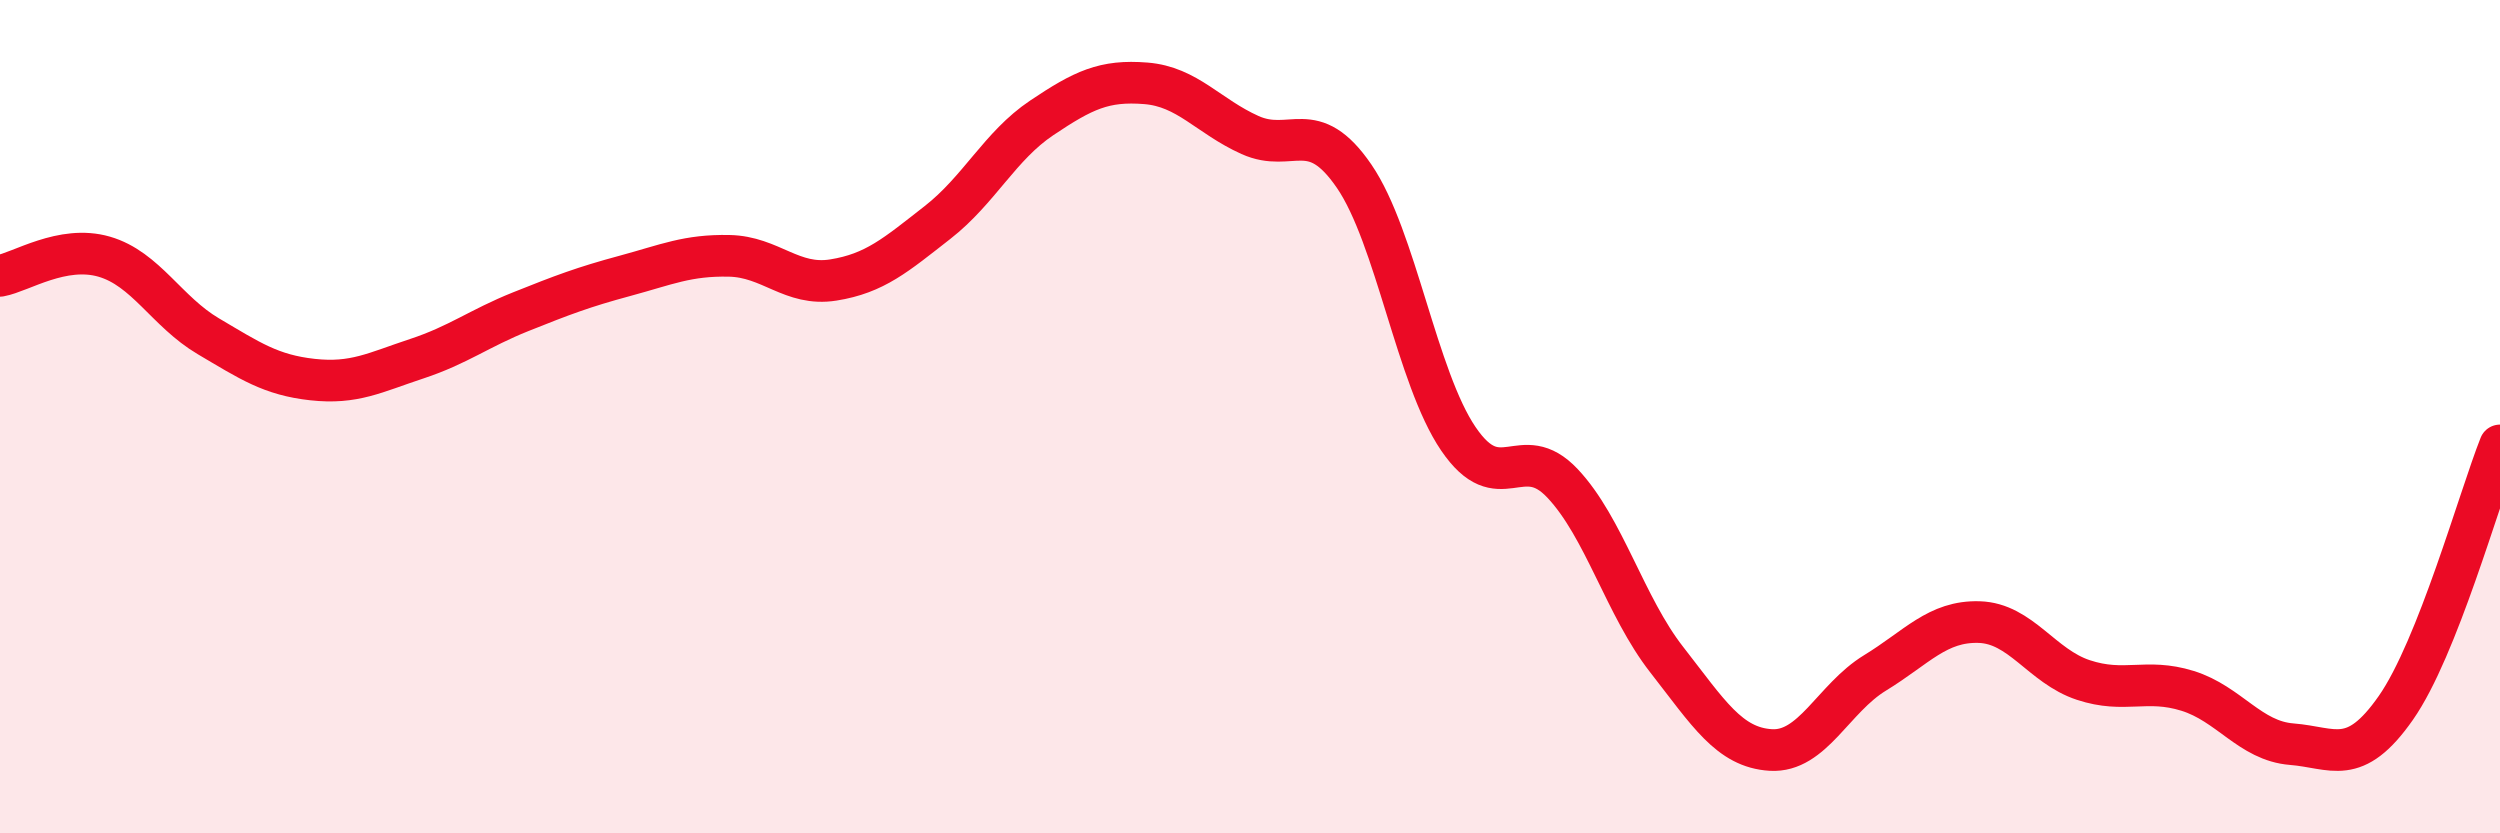 
    <svg width="60" height="20" viewBox="0 0 60 20" xmlns="http://www.w3.org/2000/svg">
      <path
        d="M 0,6.62 C 0.5,6.53 1.5,5.87 2.5,6.16 C 3.5,6.45 4,7.48 5,8.07 C 6,8.66 6.5,9 7.5,9.11 C 8.5,9.22 9,8.94 10,8.61 C 11,8.28 11.5,7.88 12.5,7.48 C 13.5,7.08 14,6.89 15,6.62 C 16,6.35 16.5,6.12 17.5,6.14 C 18.5,6.16 19,6.88 20,6.72 C 21,6.56 21.5,6.12 22.5,5.34 C 23.5,4.56 24,3.5 25,2.83 C 26,2.16 26.5,1.92 27.5,2 C 28.5,2.08 29,2.79 30,3.24 C 31,3.69 31.5,2.77 32.5,4.23 C 33.5,5.69 34,9.06 35,10.53 C 36,12 36.5,10.54 37.5,11.6 C 38.5,12.66 39,14.55 40,15.83 C 41,17.11 41.5,17.94 42.5,18 C 43.5,18.06 44,16.76 45,16.15 C 46,15.54 46.5,14.9 47.5,14.93 C 48.5,14.96 49,15.99 50,16.32 C 51,16.65 51.5,16.27 52.5,16.58 C 53.5,16.89 54,17.78 55,17.86 C 56,17.94 56.5,18.42 57.5,16.99 C 58.5,15.56 59.5,11.95 60,10.69L60 20L0 20Z"
        fill="#EB0A25"
        opacity="0.1"
        stroke-linecap="round"
        stroke-linejoin="round"
      />
      <path
        d="M 0,6.62 C 0.5,6.53 1.5,5.87 2.5,6.16 C 3.5,6.45 4,7.48 5,8.07 C 6,8.66 6.5,9 7.5,9.11 C 8.5,9.22 9,8.94 10,8.61 C 11,8.28 11.5,7.88 12.5,7.48 C 13.5,7.08 14,6.89 15,6.62 C 16,6.35 16.5,6.12 17.5,6.14 C 18.5,6.16 19,6.88 20,6.72 C 21,6.56 21.5,6.12 22.5,5.34 C 23.5,4.56 24,3.5 25,2.83 C 26,2.16 26.5,1.92 27.5,2 C 28.5,2.08 29,2.79 30,3.24 C 31,3.69 31.5,2.77 32.5,4.23 C 33.5,5.69 34,9.06 35,10.53 C 36,12 36.5,10.54 37.5,11.6 C 38.5,12.66 39,14.55 40,15.83 C 41,17.11 41.5,17.94 42.5,18 C 43.5,18.06 44,16.76 45,16.15 C 46,15.54 46.5,14.9 47.5,14.93 C 48.5,14.96 49,15.99 50,16.32 C 51,16.65 51.5,16.27 52.5,16.58 C 53.5,16.89 54,17.78 55,17.86 C 56,17.94 56.5,18.42 57.5,16.99 C 58.5,15.56 59.5,11.95 60,10.69"
        stroke="#EB0A25"
        stroke-width="1"
        fill="none"
        stroke-linecap="round"
        stroke-linejoin="round"
      />
    </svg>
  
